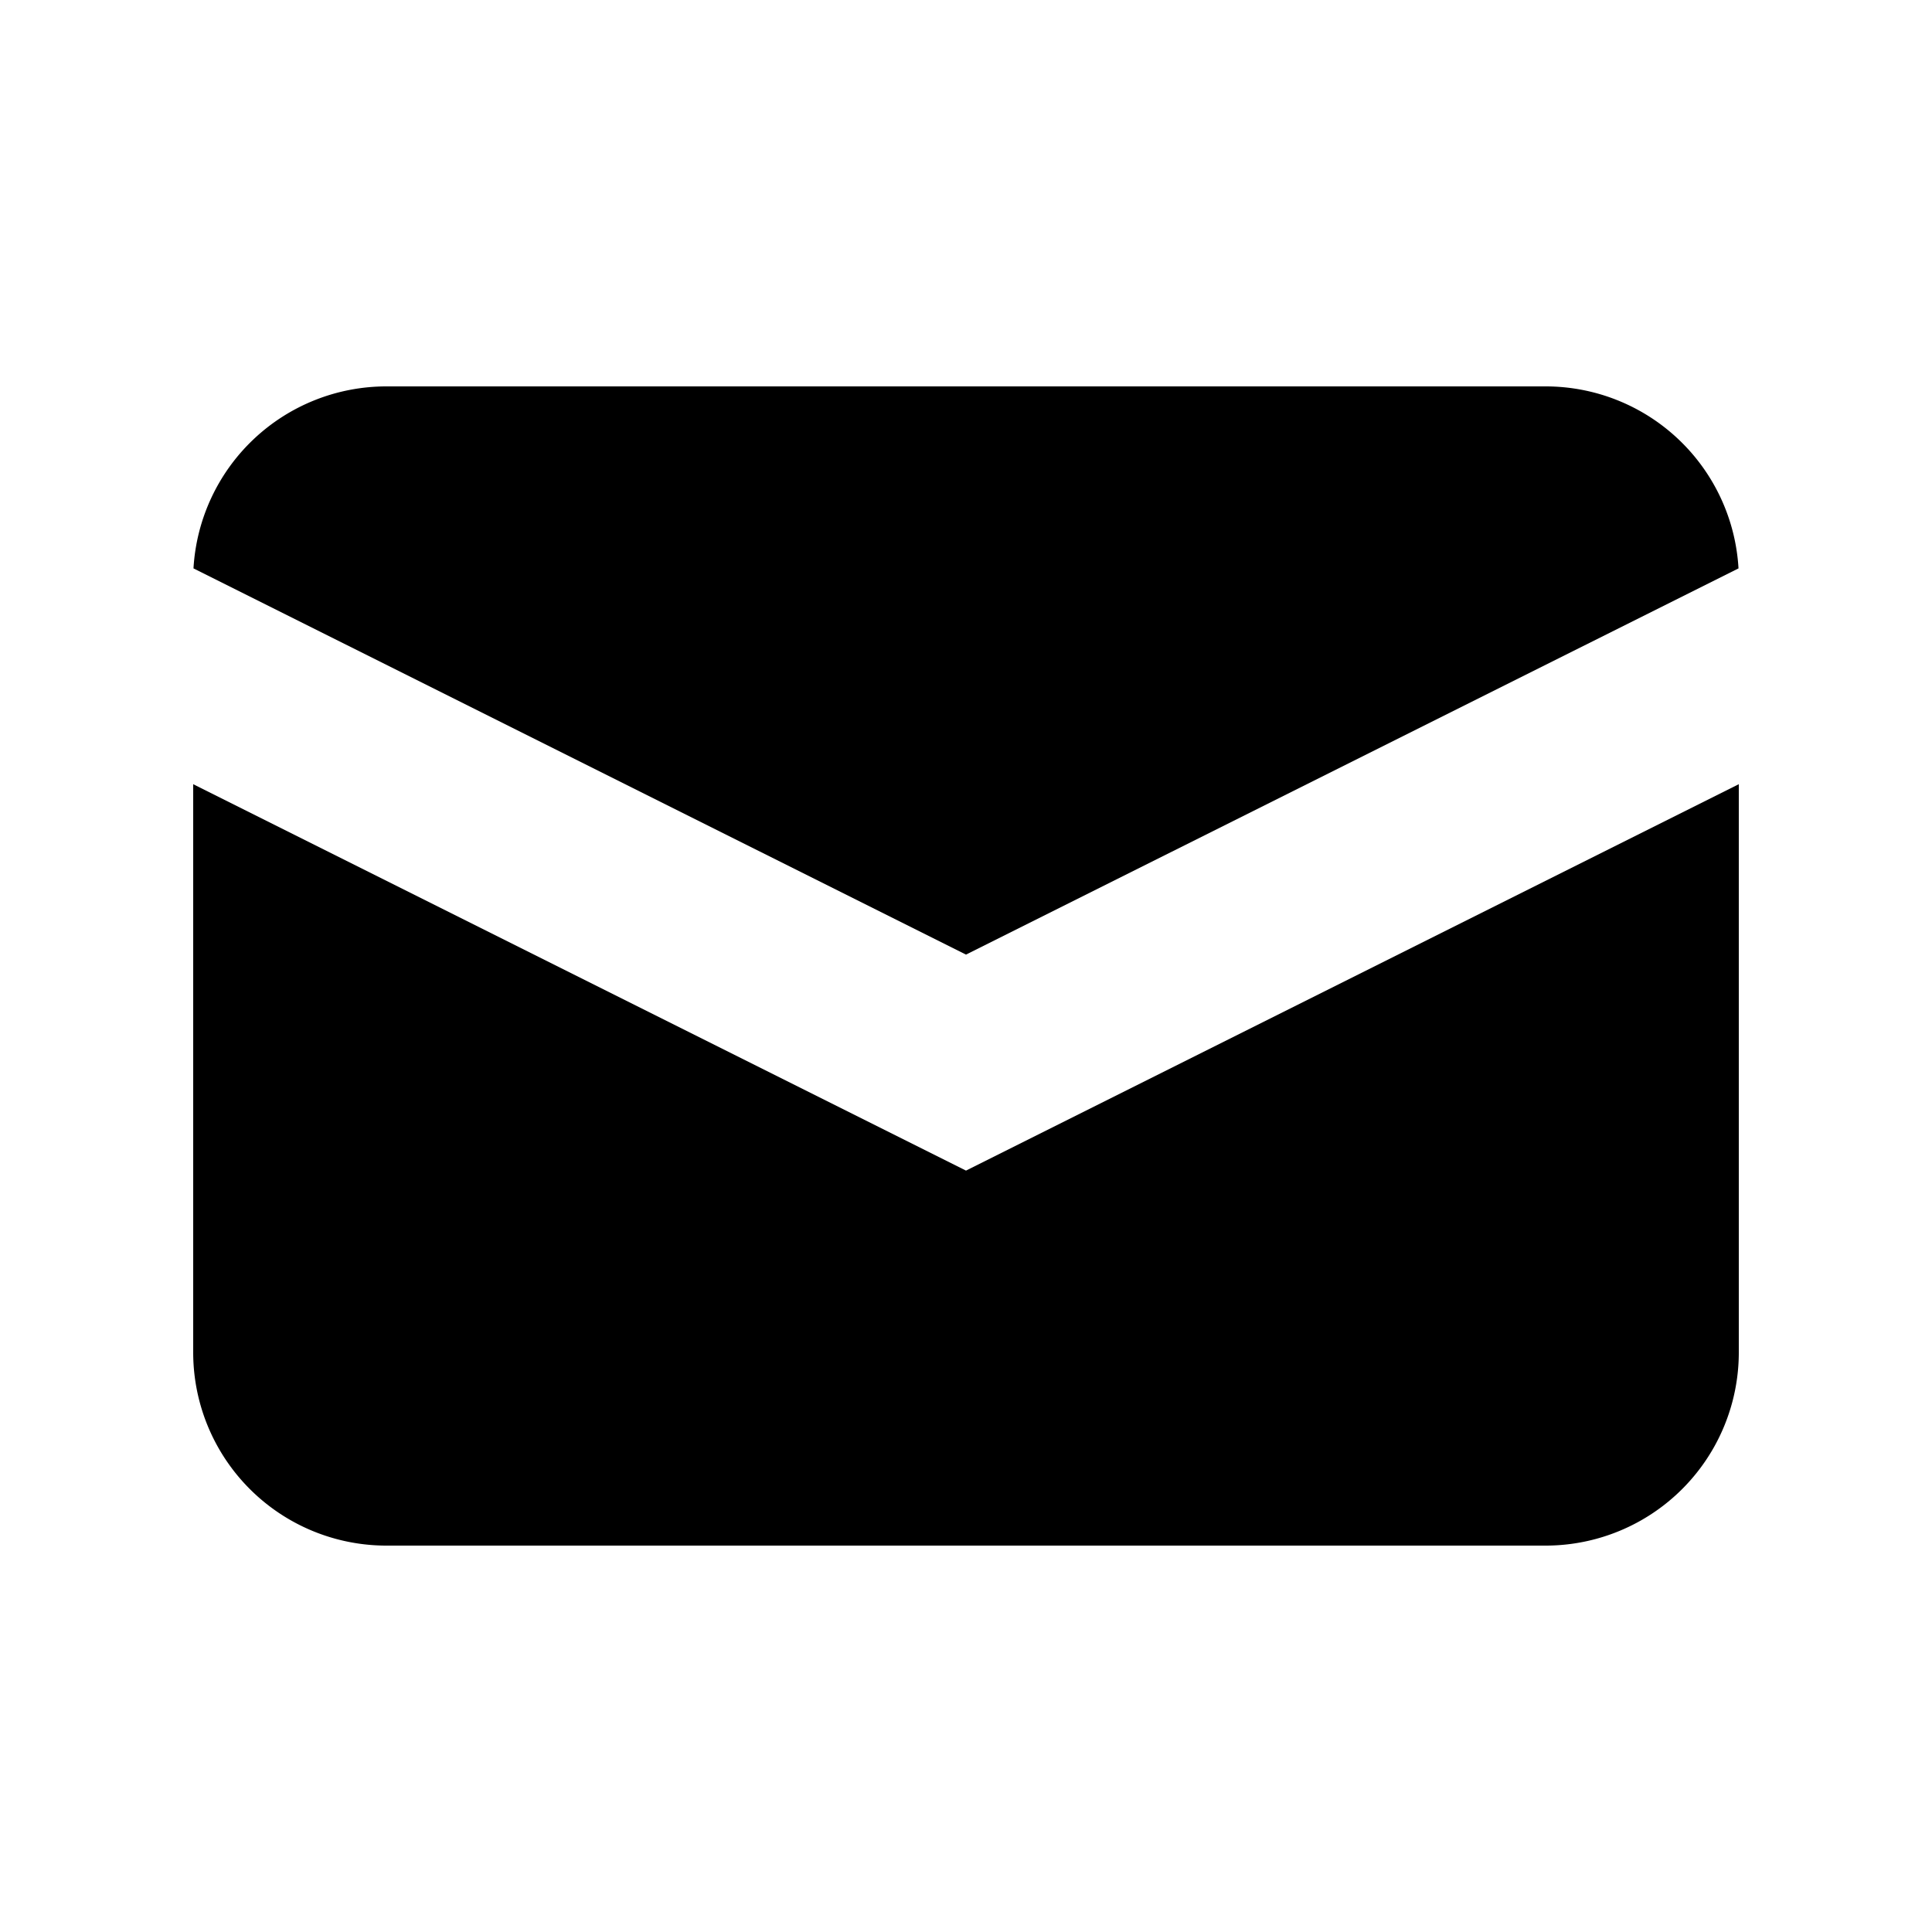 <svg class="w-5 h-5" fill="currentColor" viewBox="0 0 20 20" xmlns="http://www.w3.org/2000/svg">
  <path d="M2.003 5.884L10 9.882l7.997-3.998A2 2 0 0016 4H4a2 2 0 00-1.997 1.884z"></path>
  <path d="M18 8.118l-8 4-8-4V14a2 2 0 002 2h12a2 2 0 002-2V8.118z"></path>
</svg>